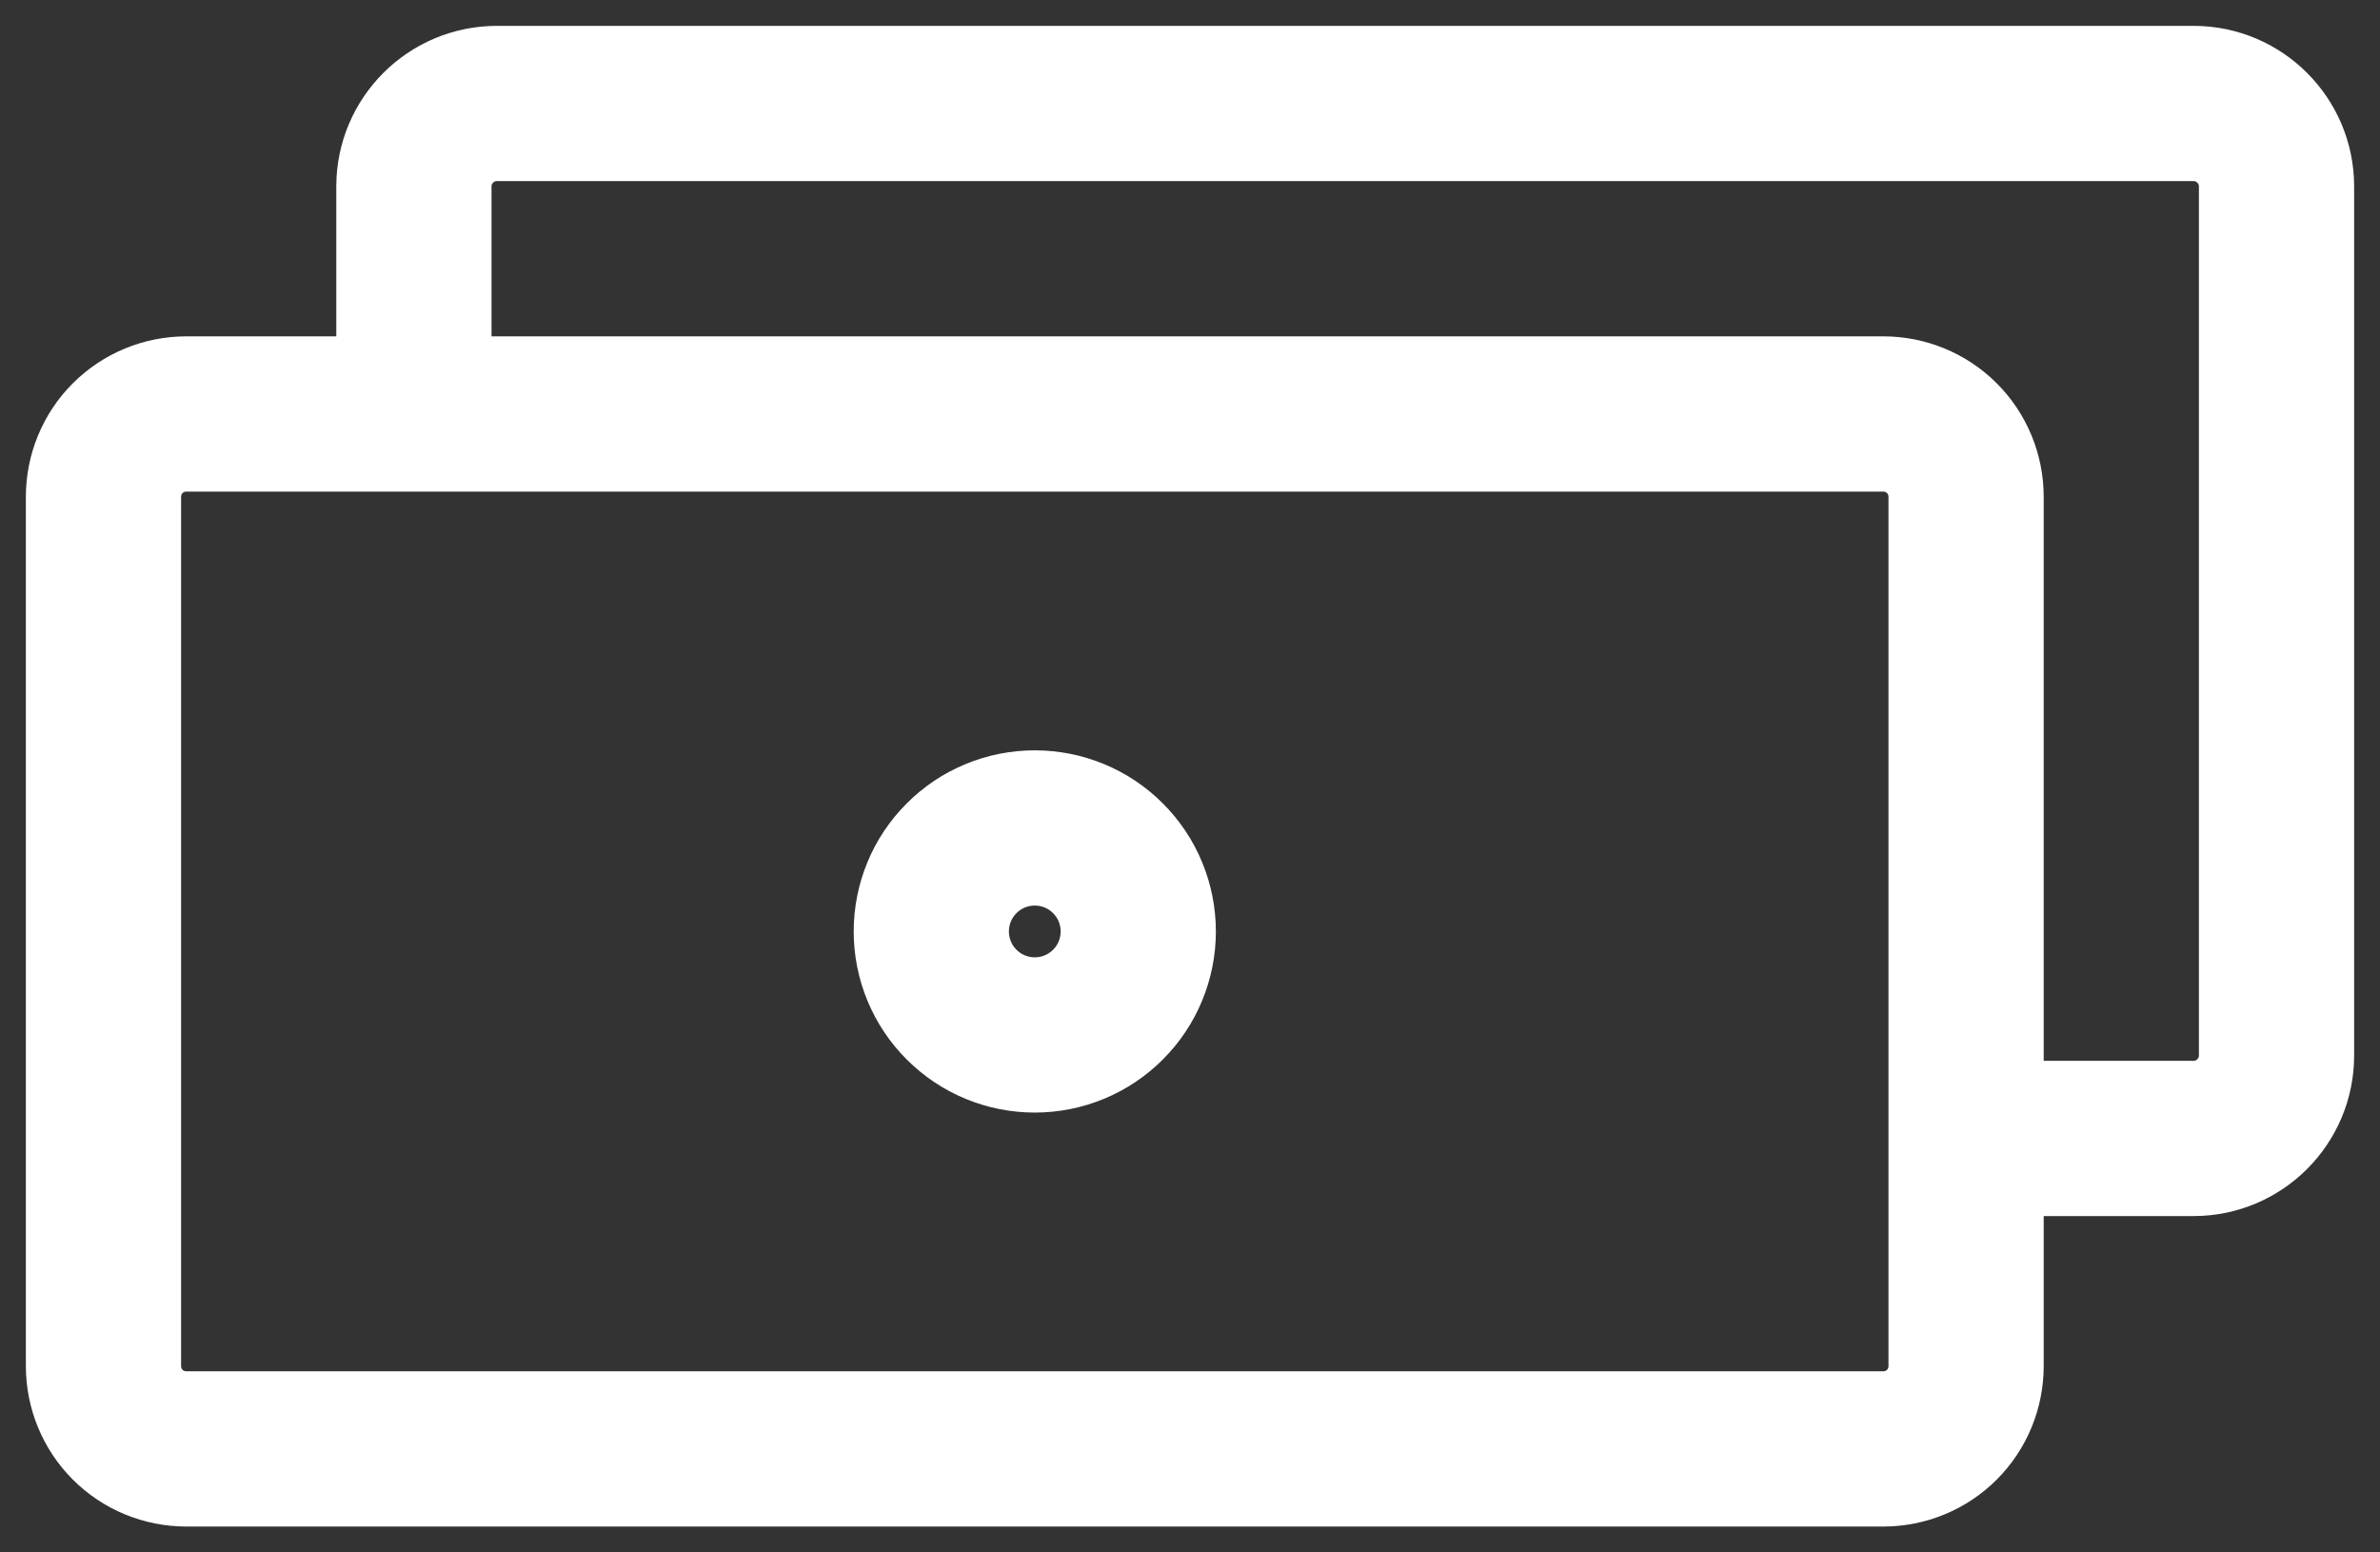 <svg width="23" height="15" viewBox="0 0 23 15" fill="none" xmlns="http://www.w3.org/2000/svg">
<rect x="0" y="0" width="23" height="15" fill="#333333" stroke="none"/>
<path d="M4 4V1.8C4 1.36 4.36 1 4.8 1H21.2C21.64 1 22 1.36 22 1.8V10.2C22 10.64 21.64 11 21.2 11H19M1.8 4H18.2C18.412 4 18.616 4.084 18.766 4.234C18.916 4.384 19 4.588 19 4.8V13.2C19 13.412 18.916 13.616 18.766 13.766C18.616 13.916 18.412 14 18.2 14H1.8C1.588 14 1.384 13.916 1.234 13.766C1.084 13.616 1 13.412 1 13.2V4.8C1 4.588 1.084 4.384 1.234 4.234C1.384 4.084 1.588 4 1.8 4ZM11 9C11 9.265 10.895 9.52 10.707 9.707C10.52 9.895 10.265 10 10 10C9.735 10 9.48 9.895 9.293 9.707C9.105 9.52 9 9.265 9 9C9 8.735 9.105 8.48 9.293 8.293C9.48 8.105 9.735 8 10 8C10.265 8 10.52 8.105 10.707 8.293C10.895 8.48 11 8.735 11 9Z" stroke="white" stroke-width="1.5" stroke-miterlimit="10" stroke-linejoin="round"/>
</svg>
